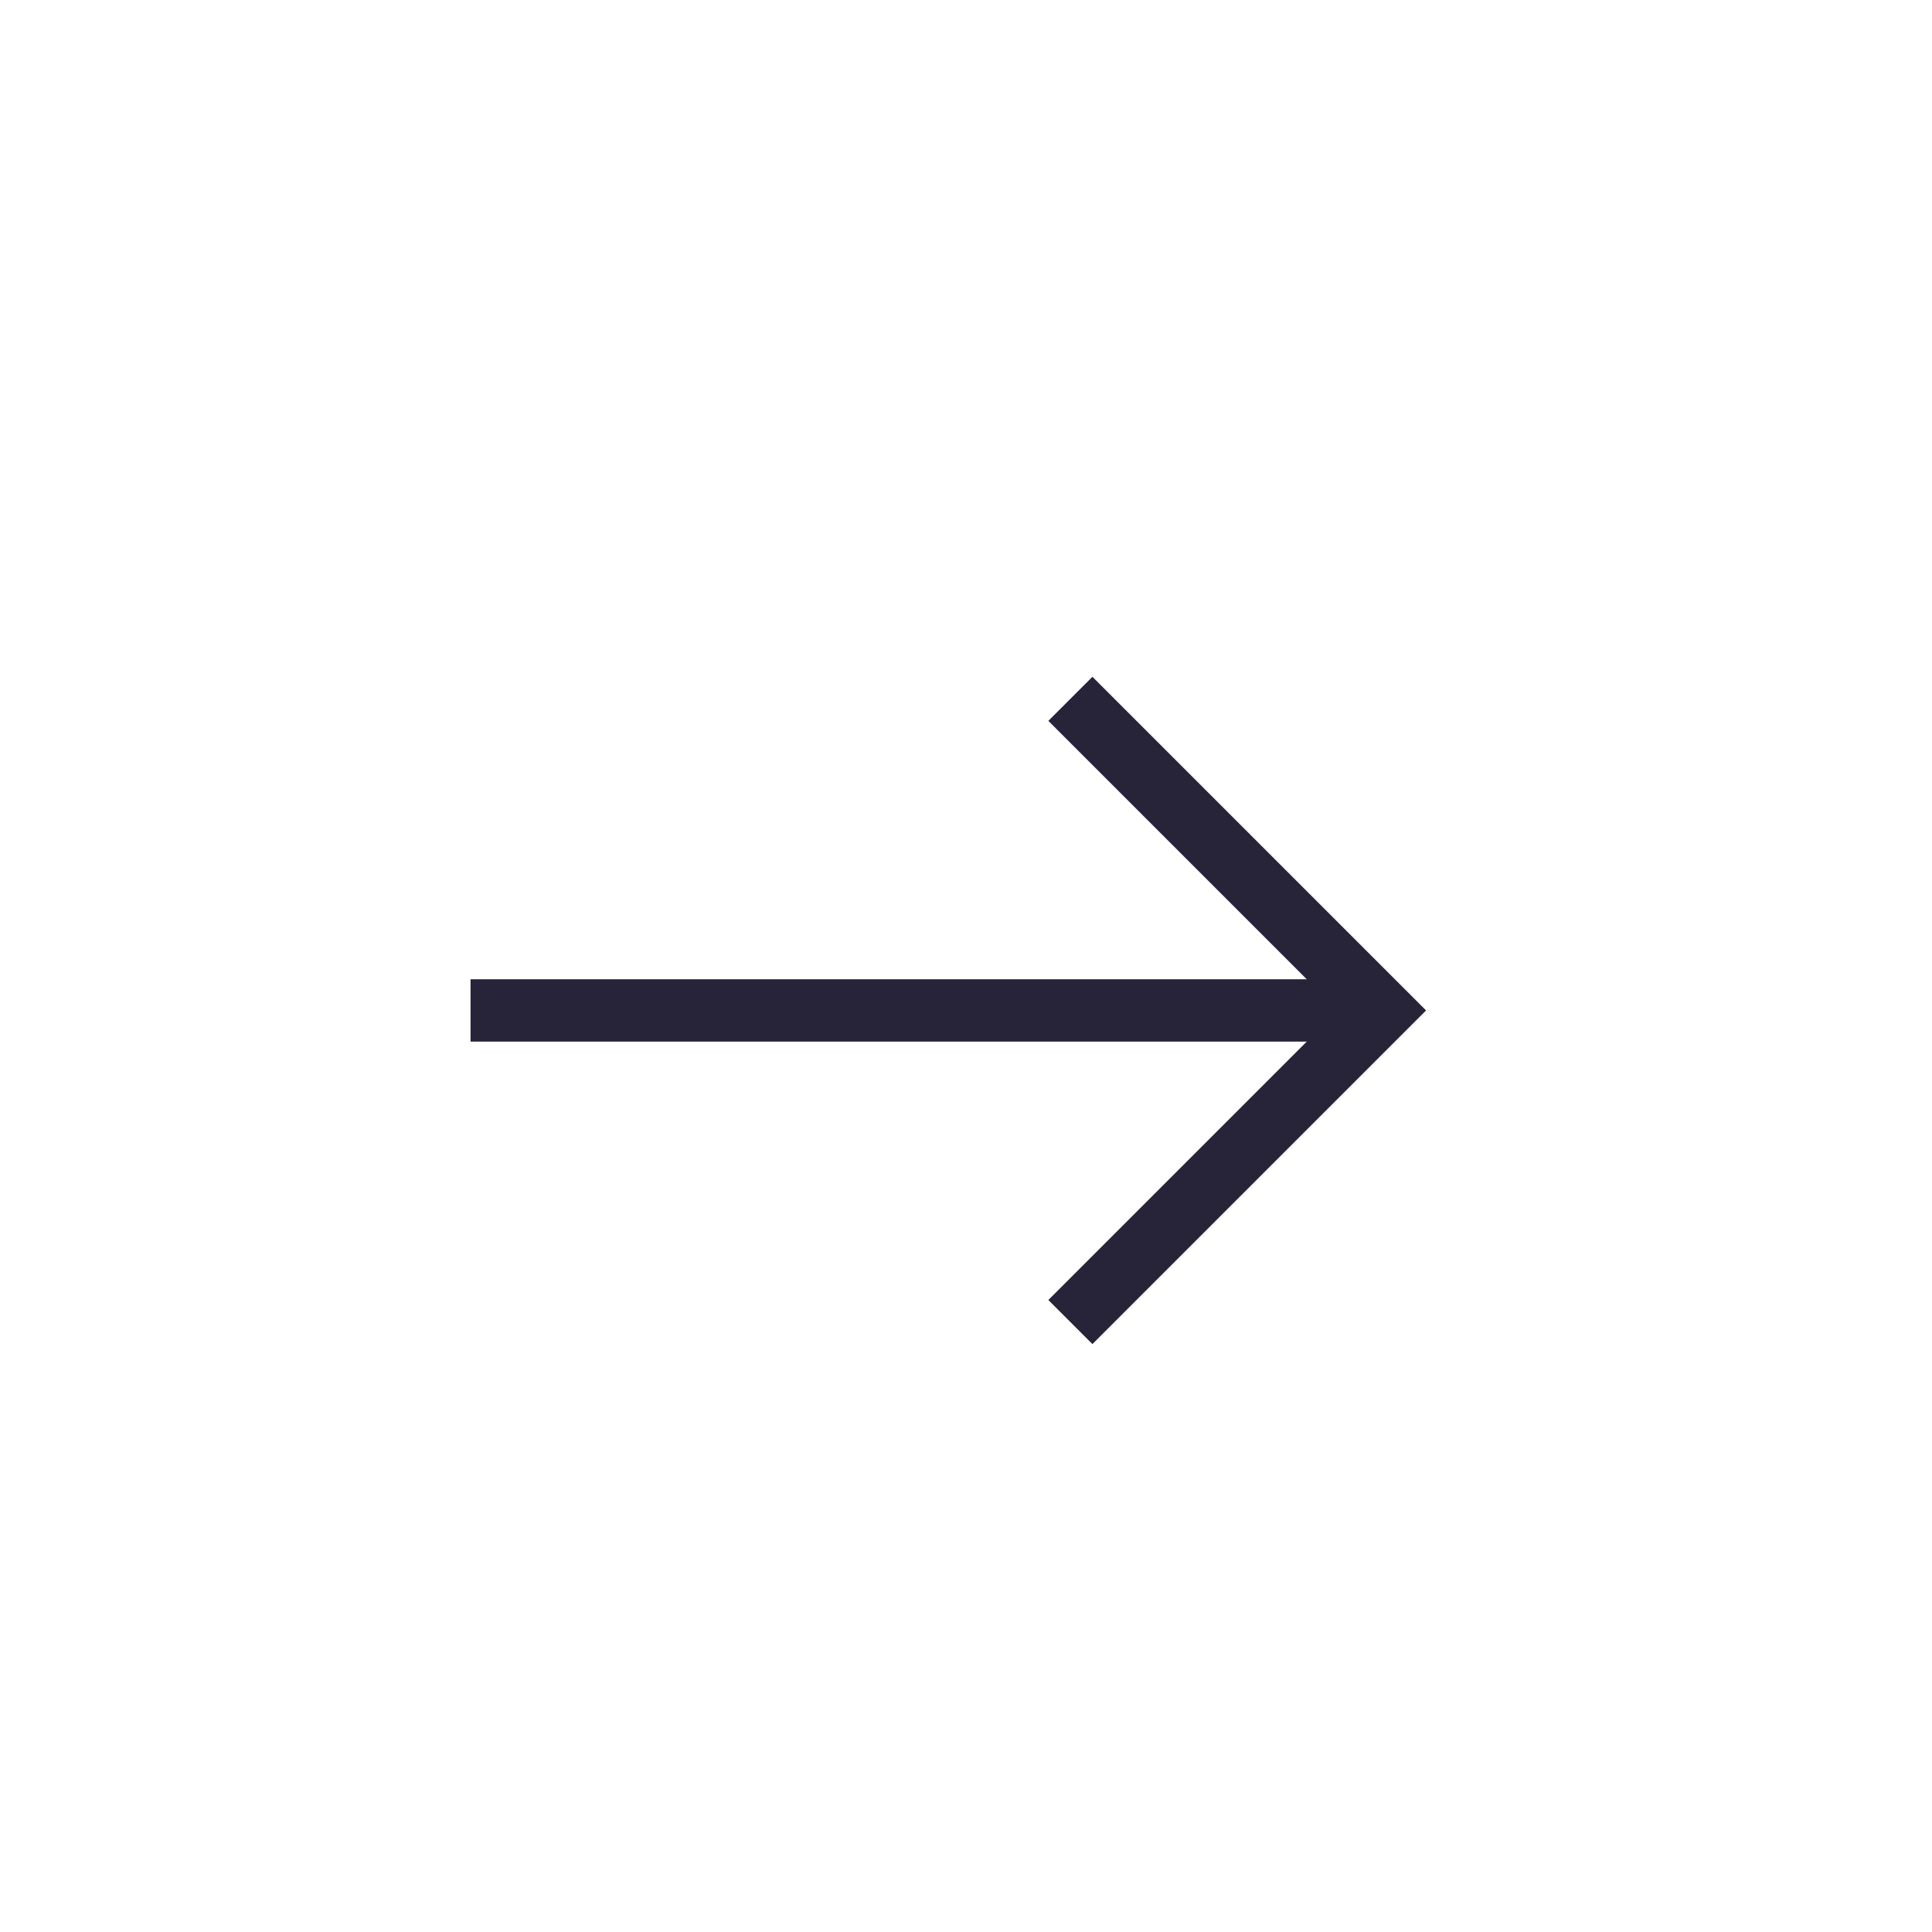 <svg
    xmlns="http://www.w3.org/2000/svg"
    width="31"
    height="31"
    viewBox="0 0 31 31"
    fill="none"
>
    <path
        d="M7.55 16.213H22.175"
        stroke="#272338"
        stroke-miterlimit="10"
        strokeLinecap="round"
    />
    <path
        d="M17.175 21.213L22.175 16.213L17.175 11.213"
        stroke="#272338"
        strokeLinecap="round"
        strokeLinejoin="round"
    />
</svg>